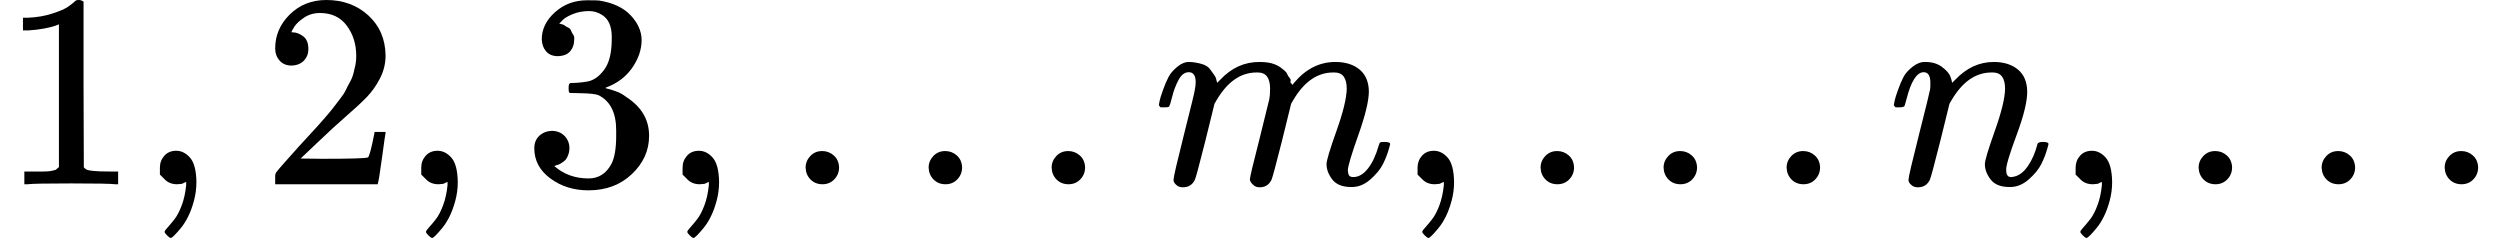 <svg version="1.1" style="vertical-align: -0.439ex;" xmlns="http://www.w3.org/2000/svg" width="9036.7px" height="860px"   viewBox="0 -666 9036.7 860" xmlns:xlink="http://www.w3.org/1999/xlink"><defs><path id="MJX-781-TEX-N-31" d="M213 578L200 573Q186 568 160 563T102 556H83V602H102Q149 604 189 617T245 641T273 663Q275 666 285 666Q294 666 302 660V361L303 61Q310 54 315 52T339 48T401 46H427V0H416Q395 3 257 3Q121 3 100 0H88V46H114Q136 46 152 46T177 47T193 50T201 52T207 57T213 61V578Z"></path><path id="MJX-781-TEX-N-2C" d="M78 35T78 60T94 103T137 121Q165 121 187 96T210 8Q210 -27 201 -60T180 -117T154 -158T130 -185T117 -194Q113 -194 104 -185T95 -172Q95 -168 106 -156T131 -126T157 -76T173 -3V9L172 8Q170 7 167 6T161 3T152 1T140 0Q113 0 96 17Z"></path><path id="MJX-781-TEX-N-32" d="M109 429Q82 429 66 447T50 491Q50 562 103 614T235 666Q326 666 387 610T449 465Q449 422 429 383T381 315T301 241Q265 210 201 149L142 93L218 92Q375 92 385 97Q392 99 409 186V189H449V186Q448 183 436 95T421 3V0H50V19V31Q50 38 56 46T86 81Q115 113 136 137Q145 147 170 174T204 211T233 244T261 278T284 308T305 340T320 369T333 401T340 431T343 464Q343 527 309 573T212 619Q179 619 154 602T119 569T109 550Q109 549 114 549Q132 549 151 535T170 489Q170 464 154 447T109 429Z"></path><path id="MJX-781-TEX-N-33" d="M127 463Q100 463 85 480T69 524Q69 579 117 622T233 665Q268 665 277 664Q351 652 390 611T430 522Q430 470 396 421T302 350L299 348Q299 347 308 345T337 336T375 315Q457 262 457 175Q457 96 395 37T238 -22Q158 -22 100 21T42 130Q42 158 60 175T105 193Q133 193 151 175T169 130Q169 119 166 110T159 94T148 82T136 74T126 70T118 67L114 66Q165 21 238 21Q293 21 321 74Q338 107 338 175V195Q338 290 274 322Q259 328 213 329L171 330L168 332Q166 335 166 348Q166 366 174 366Q202 366 232 371Q266 376 294 413T322 525V533Q322 590 287 612Q265 626 240 626Q208 626 181 615T143 592T132 580H135Q138 579 143 578T153 573T165 566T175 555T183 540T186 520Q186 498 172 481T127 463Z"></path><path id="MJX-781-TEX-N-2E" d="M78 60Q78 84 95 102T138 120Q162 120 180 104T199 61Q199 36 182 18T139 0T96 17T78 60Z"></path><path id="MJX-781-TEX-I-1D45A" d="M21 287Q22 293 24 303T36 341T56 388T88 425T132 442T175 435T205 417T221 395T229 376L231 369Q231 367 232 367L243 378Q303 442 384 442Q401 442 415 440T441 433T460 423T475 411T485 398T493 385T497 373T500 364T502 357L510 367Q573 442 659 442Q713 442 746 415T780 336Q780 285 742 178T704 50Q705 36 709 31T724 26Q752 26 776 56T815 138Q818 149 821 151T837 153Q857 153 857 145Q857 144 853 130Q845 101 831 73T785 17T716 -10Q669 -10 648 17T627 73Q627 92 663 193T700 345Q700 404 656 404H651Q565 404 506 303L499 291L466 157Q433 26 428 16Q415 -11 385 -11Q372 -11 364 -4T353 8T350 18Q350 29 384 161L420 307Q423 322 423 345Q423 404 379 404H374Q288 404 229 303L222 291L189 157Q156 26 151 16Q138 -11 108 -11Q95 -11 87 -5T76 7T74 17Q74 30 112 181Q151 335 151 342Q154 357 154 369Q154 405 129 405Q107 405 92 377T69 316T57 280Q55 278 41 278H27Q21 284 21 287Z"></path><path id="MJX-781-TEX-I-1D45B" d="M21 287Q22 293 24 303T36 341T56 388T89 425T135 442Q171 442 195 424T225 390T231 369Q231 367 232 367L243 378Q304 442 382 442Q436 442 469 415T503 336T465 179T427 52Q427 26 444 26Q450 26 453 27Q482 32 505 65T540 145Q542 153 560 153Q580 153 580 145Q580 144 576 130Q568 101 554 73T508 17T439 -10Q392 -10 371 17T350 73Q350 92 386 193T423 345Q423 404 379 404H374Q288 404 229 303L222 291L189 157Q156 26 151 16Q138 -11 108 -11Q95 -11 87 -5T76 7T74 17Q74 30 112 180T152 343Q153 348 153 366Q153 405 129 405Q91 405 66 305Q60 285 60 284Q58 278 41 278H27Q21 284 21 287Z"></path></defs><g stroke="currentColor" fill="currentColor" stroke-width="0" transform="scale(1,-1)"><g ><g ><use  xlink:href="#MJX-781-TEX-N-31"></use></g><g  transform="translate(500,0)"><use  xlink:href="#MJX-781-TEX-N-2C"></use></g><g  transform="translate(944.7,0)"><use  xlink:href="#MJX-781-TEX-N-32"></use></g><g  transform="translate(1444.7,0)"><use  xlink:href="#MJX-781-TEX-N-2C"></use></g><g  transform="translate(1889.3,0)"><use  xlink:href="#MJX-781-TEX-N-33"></use></g><g  transform="translate(2389.3,0)"><use  xlink:href="#MJX-781-TEX-N-2C"></use></g><g  transform="translate(2834,0)"><use  xlink:href="#MJX-781-TEX-N-2E"></use></g><g  transform="translate(3278.7,0)"><use  xlink:href="#MJX-781-TEX-N-2E"></use></g><g  transform="translate(3723.3,0)"><use  xlink:href="#MJX-781-TEX-N-2E"></use></g><g  transform="translate(4168,0)"><use  xlink:href="#MJX-781-TEX-I-1D45A"></use></g><g  transform="translate(5046,0)"><use  xlink:href="#MJX-781-TEX-N-2C"></use></g><g  transform="translate(5490.7,0)"><use  xlink:href="#MJX-781-TEX-N-2E"></use></g><g  transform="translate(5935.3,0)"><use  xlink:href="#MJX-781-TEX-N-2E"></use></g><g  transform="translate(6380,0)"><use  xlink:href="#MJX-781-TEX-N-2E"></use></g><g  transform="translate(6824.7,0)"><use  xlink:href="#MJX-781-TEX-I-1D45B"></use></g><g  transform="translate(7424.7,0)"><use  xlink:href="#MJX-781-TEX-N-2C"></use></g><g  transform="translate(7869.3,0)"><use  xlink:href="#MJX-781-TEX-N-2E"></use></g><g  transform="translate(8314,0)"><use  xlink:href="#MJX-781-TEX-N-2E"></use></g><g  transform="translate(8758.7,0)"><use  xlink:href="#MJX-781-TEX-N-2E"></use></g></g></g></svg>